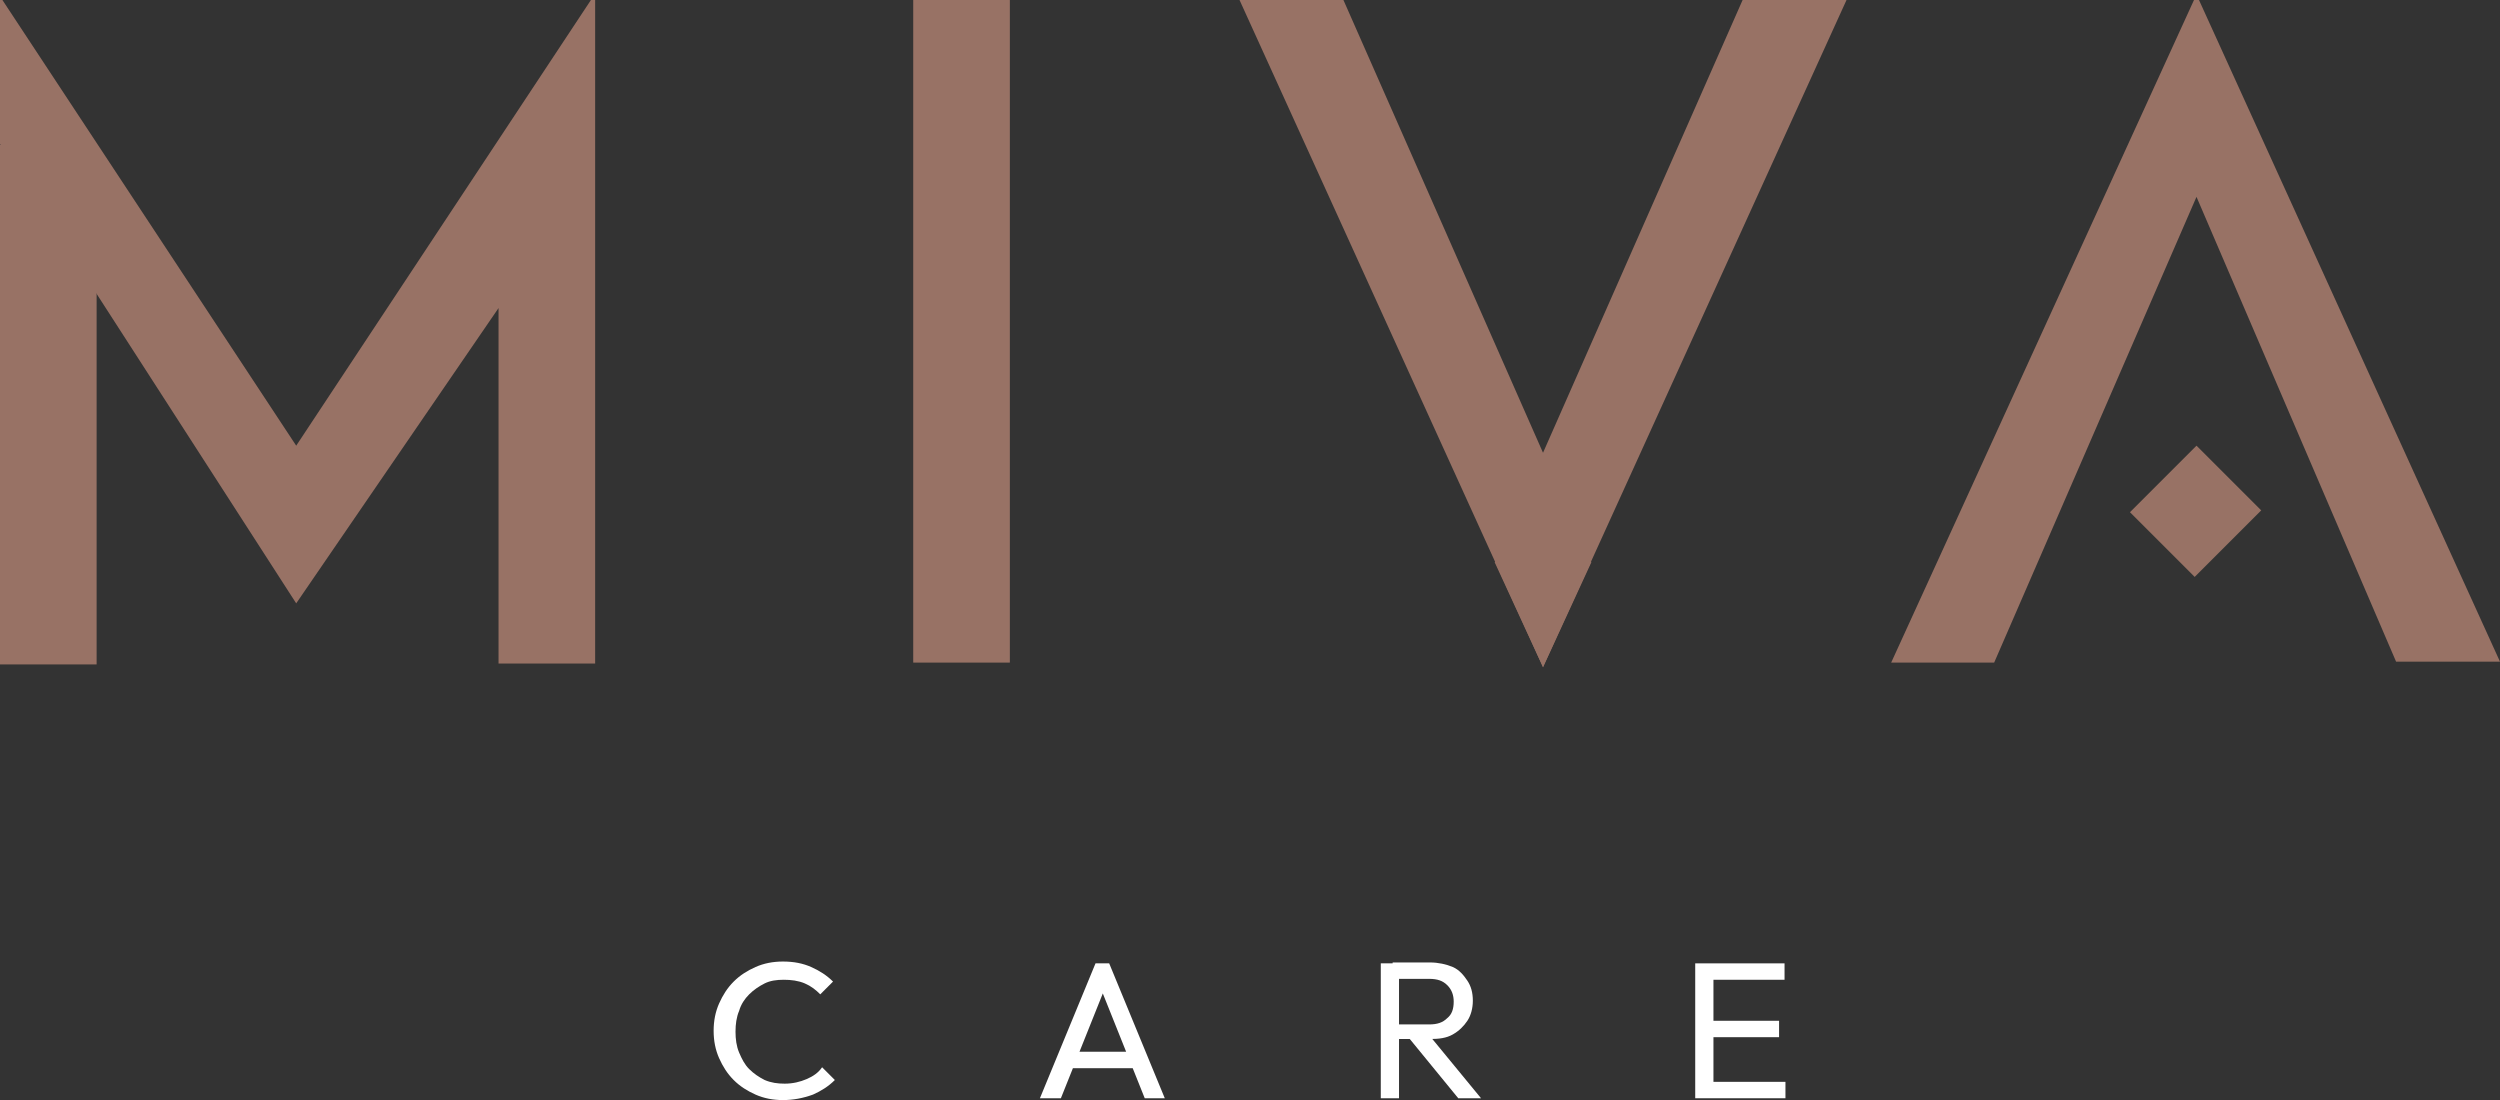 <?xml version="1.0" encoding="utf-8"?>
<!-- Generator: Adobe Illustrator 27.9.0, SVG Export Plug-In . SVG Version: 6.00 Build 0)  -->
<svg version="1.1" id="Isolation_Mode" xmlns="http://www.w3.org/2000/svg" xmlns:xlink="http://www.w3.org/1999/xlink" x="0px"
	 y="0px" viewBox="0 0 274.3 120.7" style="enable-background:new 0 0 274.3 120.7;" xml:space="preserve">
<rect x="0" y="0" width="274.3" height="120.7" fill="#333333" stroke="none"/>
<style type="text/css">
	.st0{fill:#987265;}
	.st1{fill:#FFFFFF;}
</style>
<g>
	<g>
		<polygon class="st0" points="0,15.8 0,-0.4 32.5,48.9 65.3,-0.7 65.3,72.8 54.7,72.8 54.7,33.8 32.5,66.2 		"/>
		<polygon class="st0" points="110.8,72.7 100.2,72.7 100.2,0 110.8,0 		"/>
		<path class="st0" d="M241,48.9l-7.3,7.3l7.1,7.1l7.3-7.3L241,48.9z M241-0.6l33.3,73.2h-11.4L241,21.6l-22.2,51.1h-11.3L241-0.6
			L241-0.6z"/>
		<g>
			<path class="st0" d="M169.3,73.2L136,0h11.4l27.2,61.7L169.3,73.2z"/>
			<g>
				<path class="st0" d="M164,61.7L191.2,0l11.4,0l-33.3,73.2L164,61.7z"/>
			</g>
		</g>
		<rect y="15.9" class="st0" width="10.6" height="57"/>
	</g>
</g>
<g>
	<g>
		<path class="st1" d="M85.9,120.7c-1.1,0-2.1-0.2-3-0.6c-0.9-0.4-1.7-0.9-2.4-1.6c-0.7-0.7-1.2-1.5-1.6-2.4c-0.4-0.9-0.6-1.9-0.6-3
			c0-1.1,0.2-2.1,0.6-3c0.4-0.9,0.9-1.7,1.6-2.4c0.7-0.7,1.5-1.2,2.4-1.6s1.9-0.6,3-0.6c1.2,0,2.2,0.2,3.1,0.6s1.7,0.9,2.4,1.6
			l-1.4,1.4c-0.5-0.5-1-0.9-1.7-1.2c-0.7-0.3-1.5-0.4-2.3-0.4c-0.8,0-1.5,0.1-2.1,0.4s-1.2,0.7-1.7,1.2c-0.5,0.5-0.9,1.1-1.1,1.8
			c-0.3,0.7-0.4,1.5-0.4,2.3c0,0.8,0.1,1.6,0.4,2.3c0.3,0.7,0.6,1.3,1.1,1.8c0.5,0.5,1.1,0.9,1.7,1.2c0.7,0.3,1.4,0.4,2.2,0.4
			c0.9,0,1.7-0.2,2.4-0.5c0.7-0.3,1.3-0.7,1.7-1.3l1.4,1.4c-0.7,0.7-1.5,1.2-2.4,1.6C88.1,120.5,87,120.7,85.9,120.7z"/>
		<path class="st1" d="M114.1,120.5l6.1-14.8h1.5l6.1,14.8h-2.2l-5-12.5h0.8l-5,12.5H114.1z M117,117.2v-1.8h7.8v1.8H117z"/>
		<path class="st1" d="M151.5,120.5v-14.8h2v14.8H151.5z M152.8,114.1v-1.7h4c0.9,0,1.5-0.2,2-0.7c0.5-0.4,0.7-1,0.7-1.8
			c0-0.7-0.2-1.3-0.7-1.8c-0.5-0.5-1.1-0.7-2-0.7h-4v-1.8h4.1c0.9,0,1.8,0.2,2.5,0.5s1.2,0.9,1.6,1.5c0.4,0.6,0.6,1.3,0.6,2.2
			c0,0.8-0.2,1.6-0.6,2.2c-0.4,0.6-0.9,1.1-1.6,1.5s-1.5,0.5-2.5,0.5H152.8z M160,120.5l-5.4-6.6l1.9-0.7l6,7.3H160z"/>
		<path class="st1" d="M186,120.5v-14.8h2v14.8H186z M187.4,107.5v-1.8h8.4v1.8H187.4z M187.4,113.8v-1.8h7.8v1.8H187.4z
			 M187.4,120.5v-1.8h8.5v1.8H187.4z"/>
	</g>
</g>
</svg>
